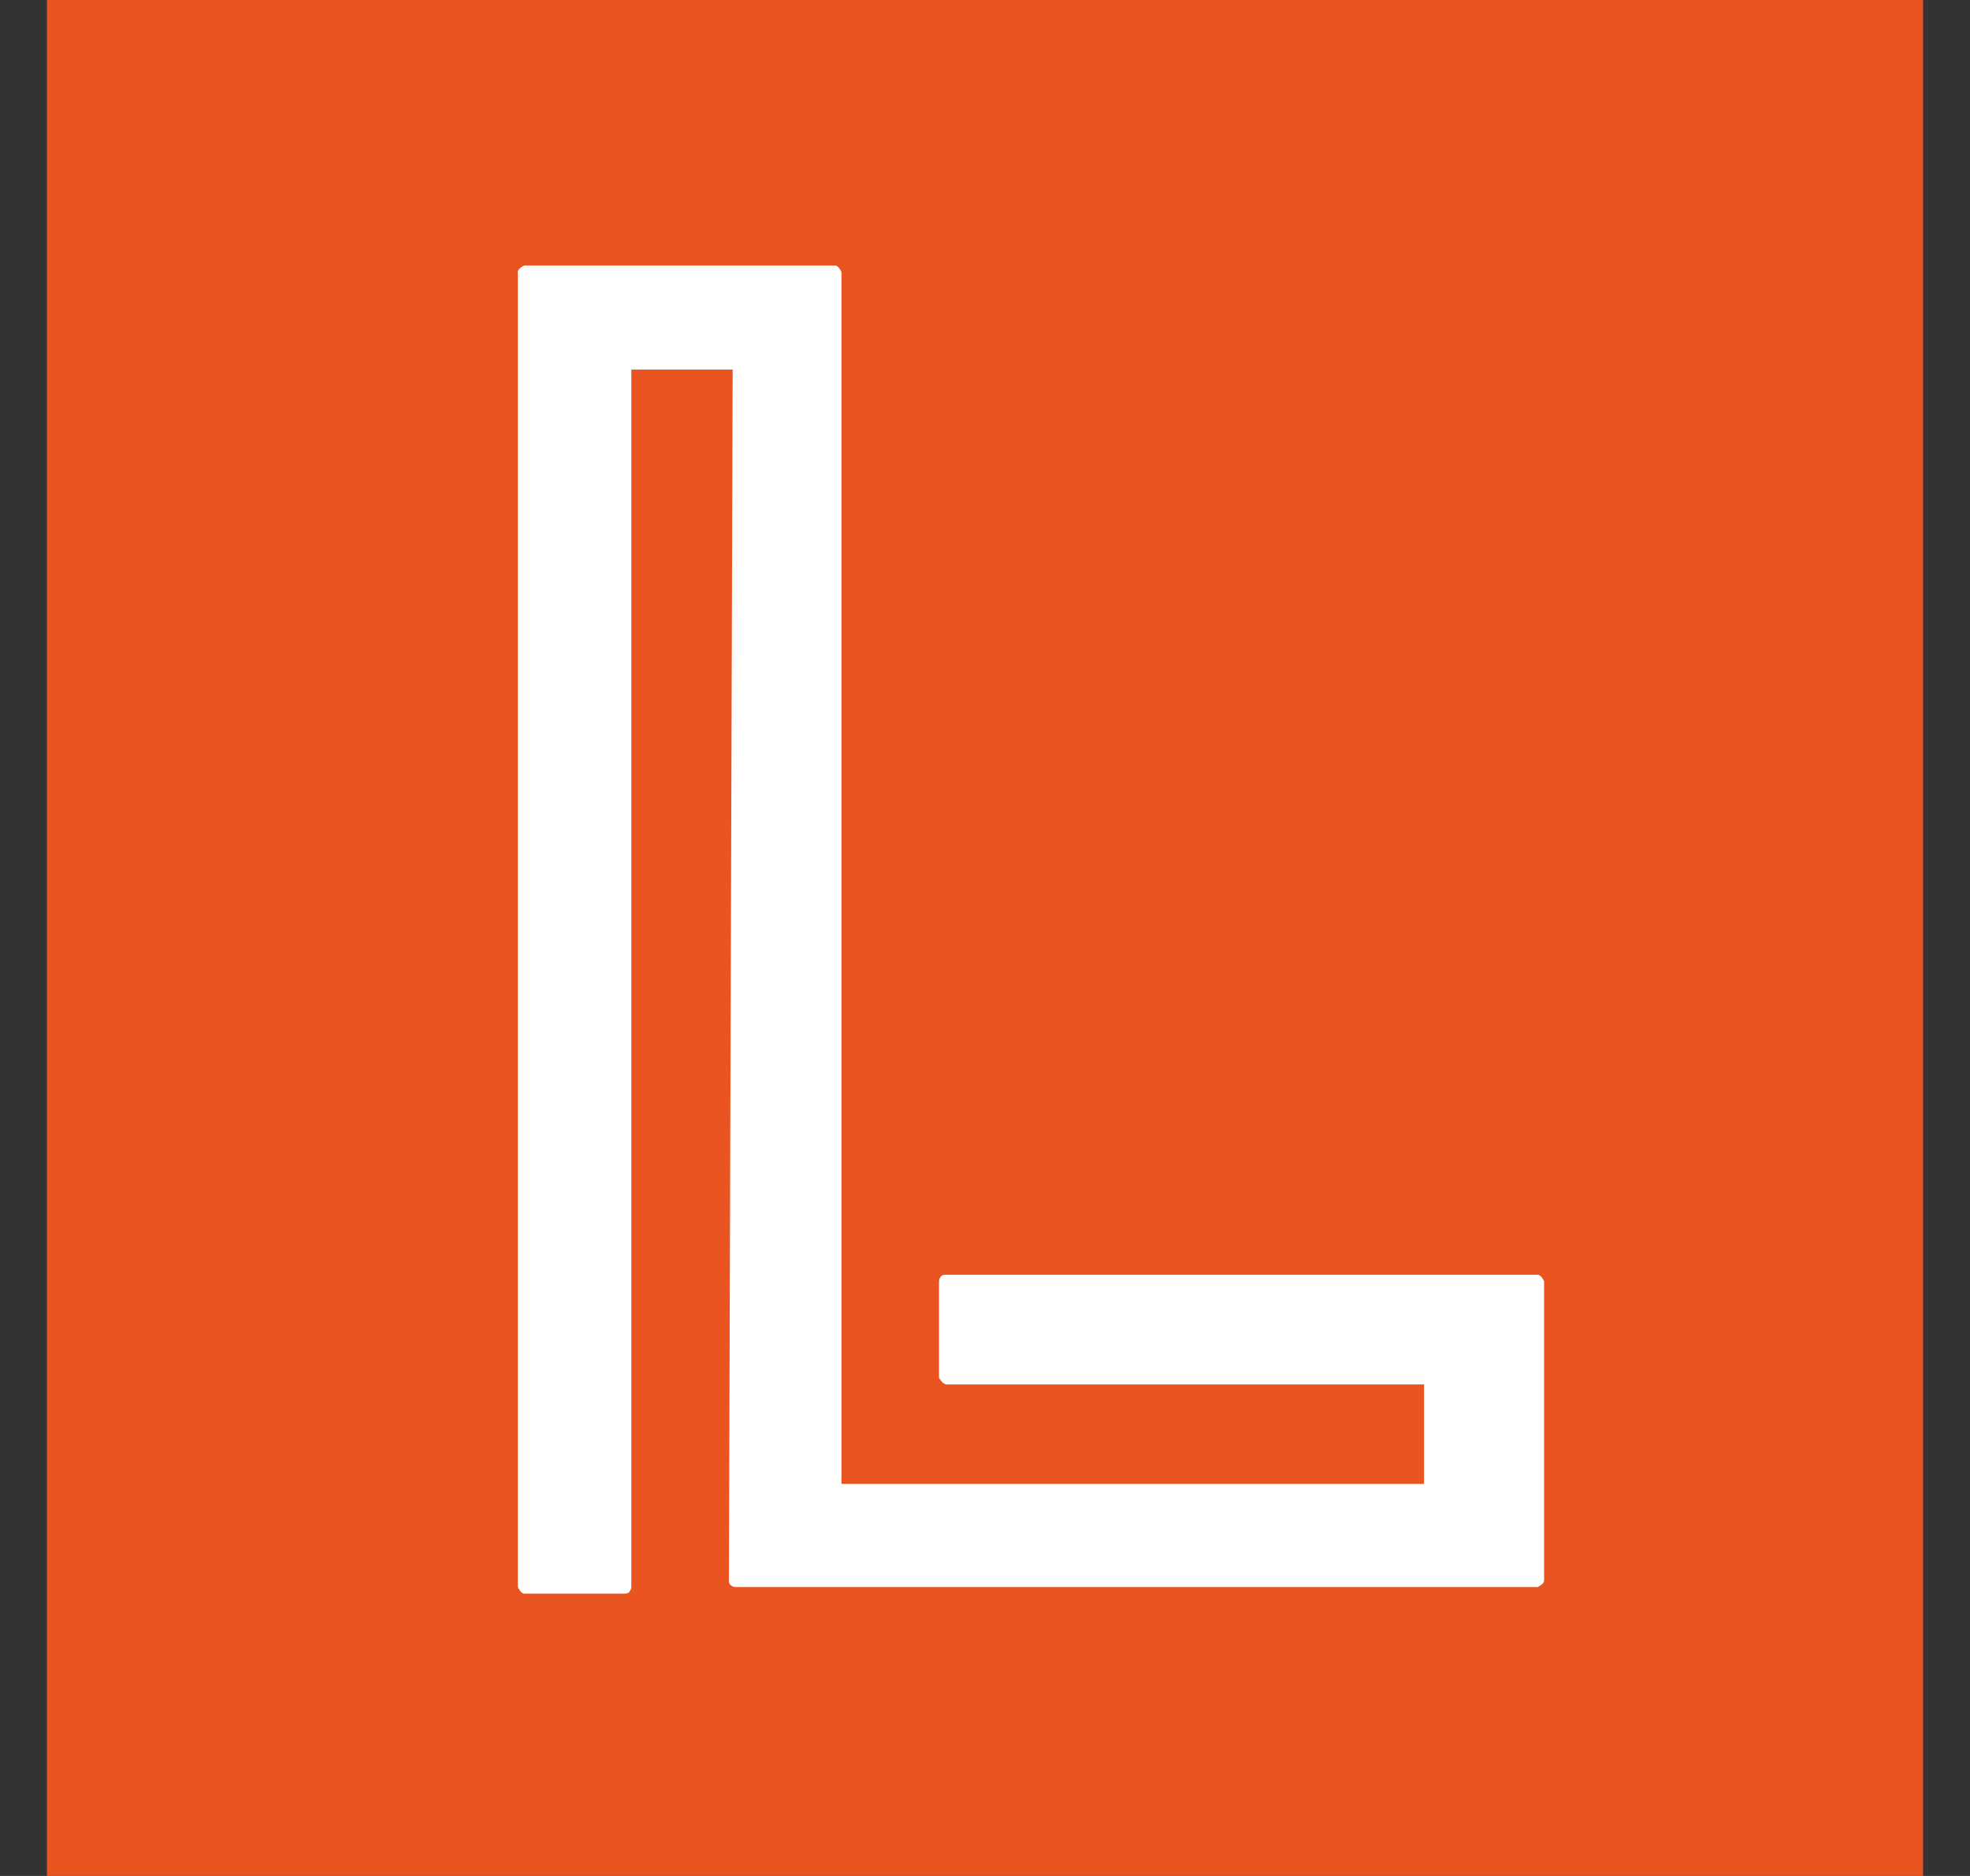 <?xml version="1.0" encoding="UTF-8"?>
<svg width="21px" height="20px" viewBox="0 0 21 20" version="1.1" xmlns="http://www.w3.org/2000/svg" xmlns:xlink="http://www.w3.org/1999/xlink">
    <rect x="0" y="0" width="21" height="20" fill="#333333" stroke="none"/>
    <title>logo-icon</title>
    <g id="Page-1" stroke="none" stroke-width="1" fill="none" fill-rule="evenodd">
        <g id="logo-icon" fill-rule="nonzero">
            <polygon id="Path" fill="#E95420" points="20.5 0 0.5 0 0.5 20 20.5 20"></polygon>
            <path d="M16.39,13.59 L10.08,13.59 C10.08,13.59 10.04,13.59 10.03,13.61 C10.02,13.62 10.01,13.64 10.01,13.66 L10.01,14.69 C10.01,14.69 10.05,14.76 10.09,14.76 L15.18,14.76 L15.18,15.82 L8.97,15.82 L8.97,2.9 C8.97,2.9 8.94,2.83 8.9,2.83 L5.59,2.83 C5.59,2.83 5.52,2.86 5.52,2.9 L5.52,16.92 C5.52,16.92 5.55,16.99 5.59,16.99 L6.66,16.99 C6.66,16.99 6.7,16.99 6.71,16.97 C6.72,16.95 6.73,16.94 6.73,16.92 L6.73,3.94 L7.81,3.94 L7.77,16.85 C7.77,16.85 7.77,16.89 7.79,16.9 C7.8,16.91 7.82,16.92 7.84,16.92 L16.39,16.92 C16.39,16.92 16.46,16.89 16.46,16.85 L16.46,13.66 C16.46,13.66 16.43,13.59 16.39,13.59 Z" id="Path" fill="#FFFFFF"></path>
        </g>
    </g>
</svg>